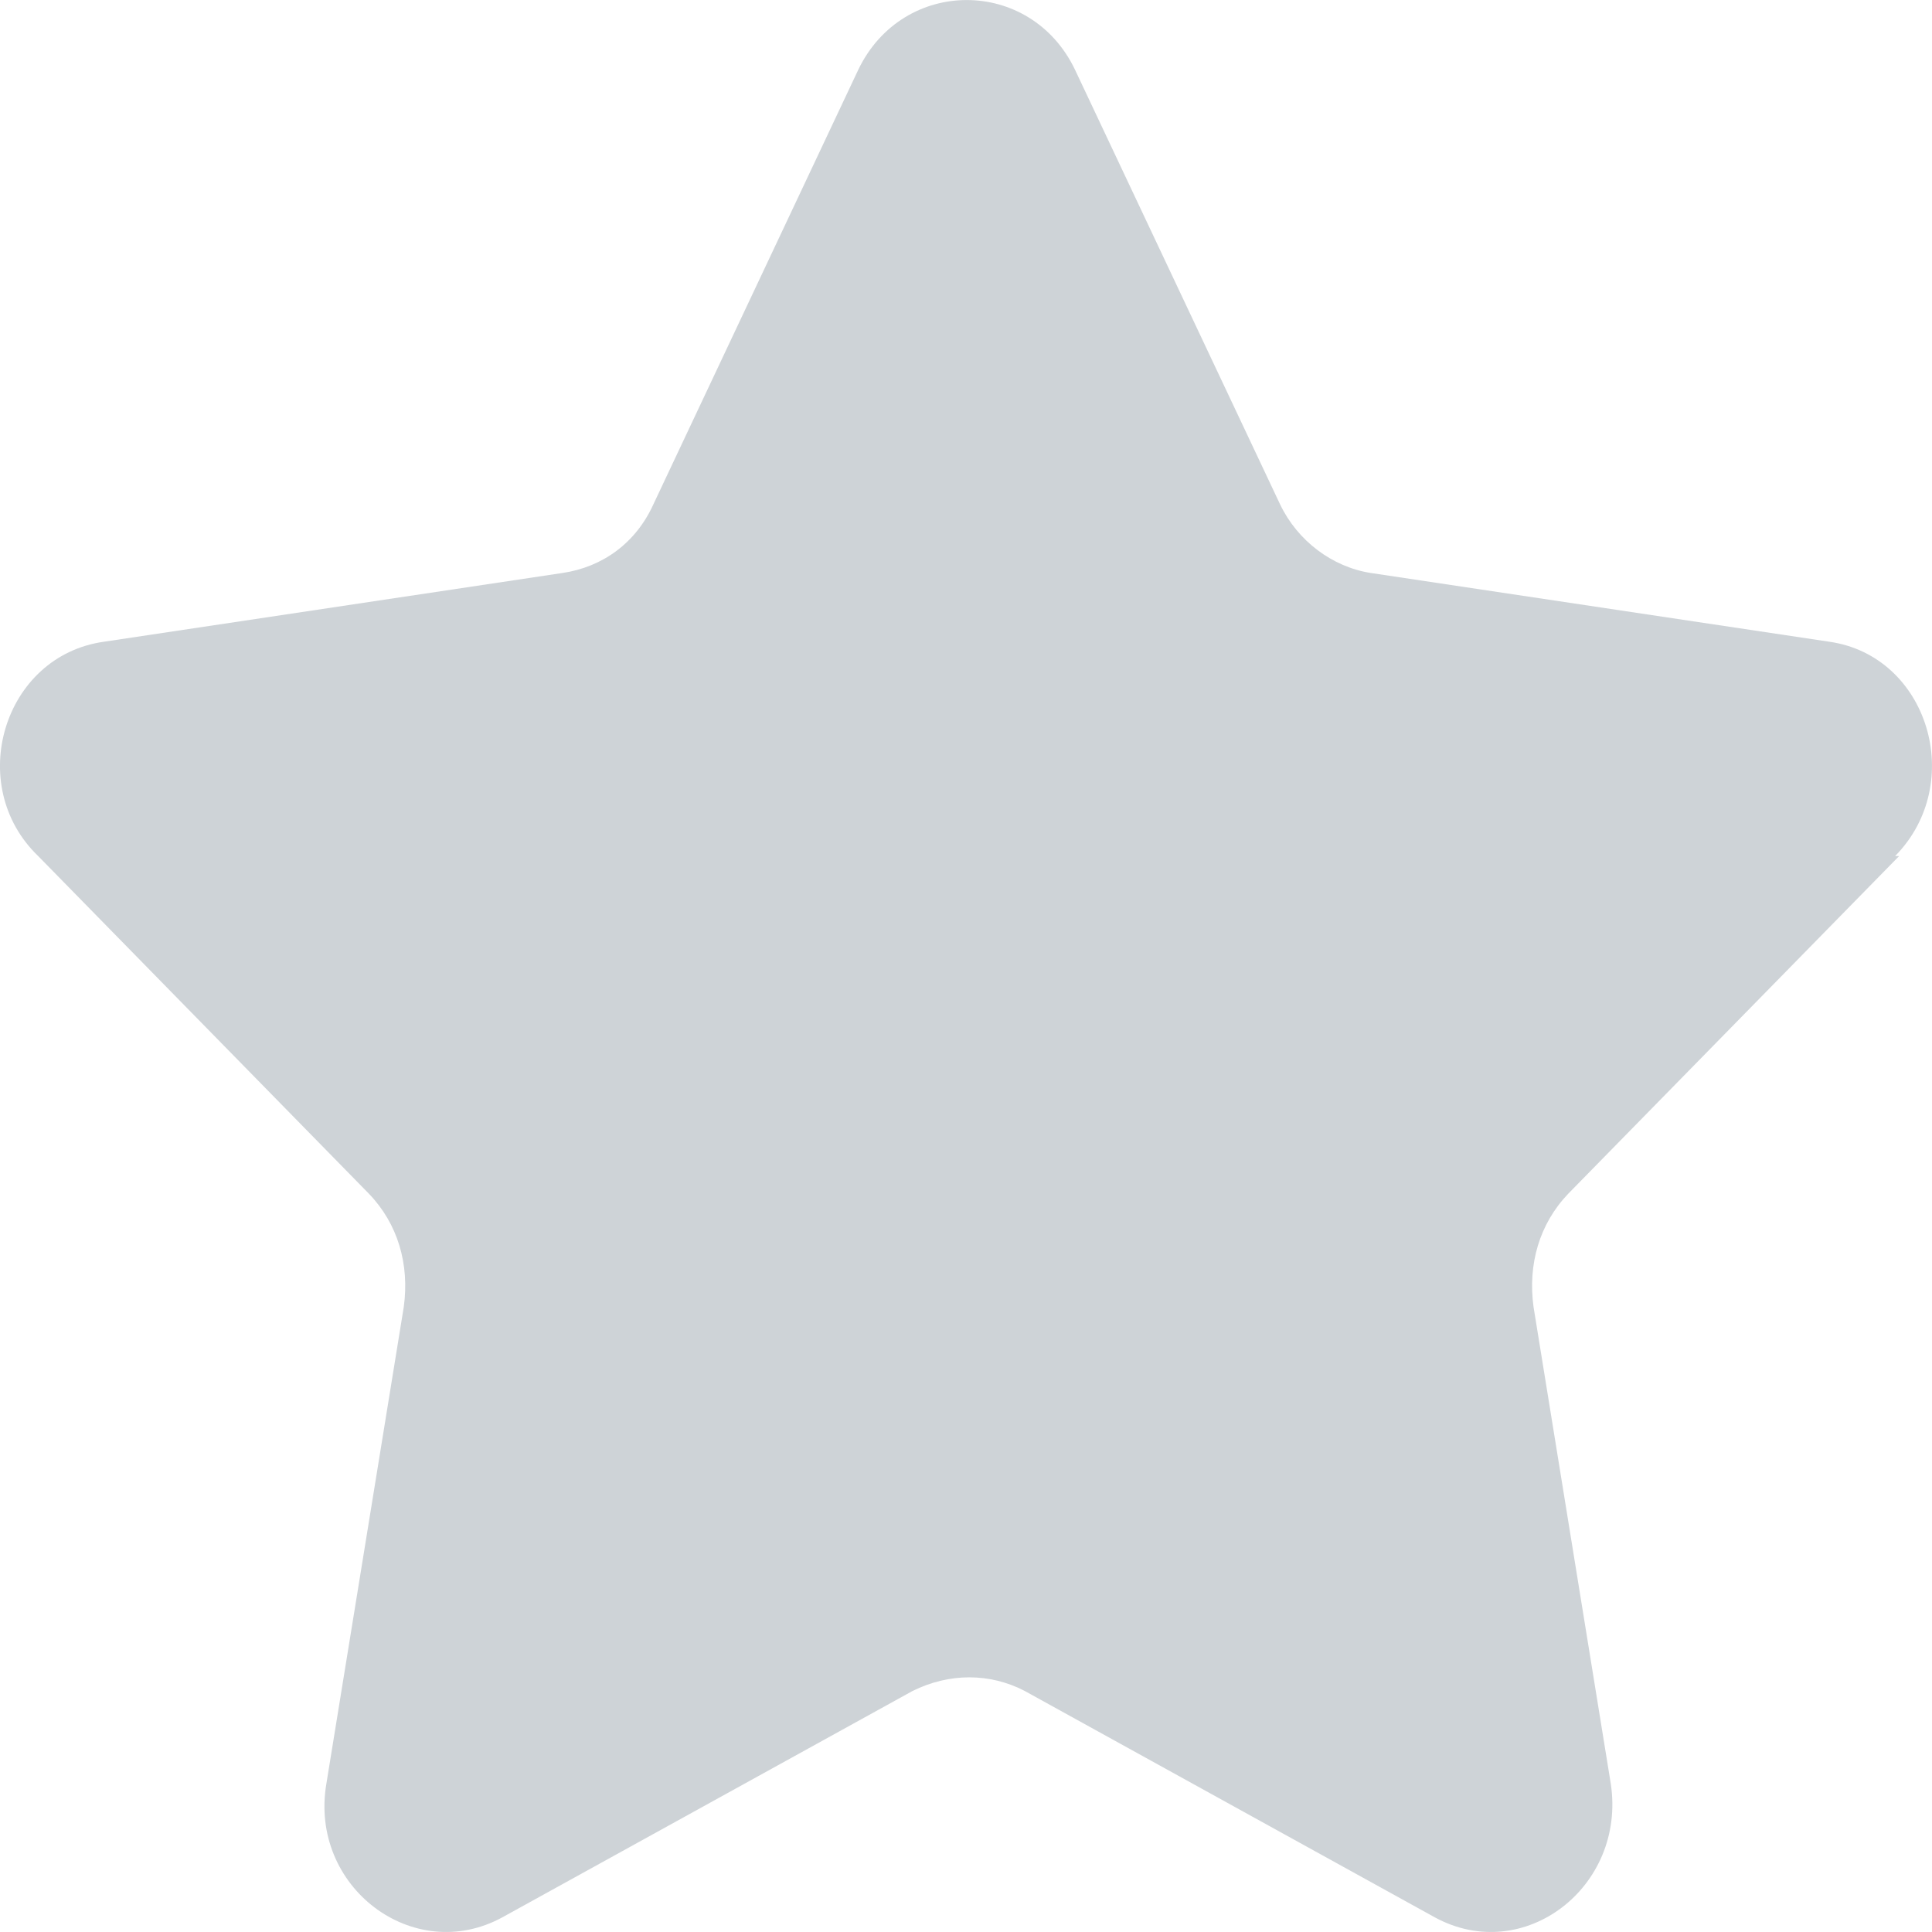 <svg xmlns="http://www.w3.org/2000/svg" width="12" height="12" viewBox="0 0 12 12" fill="none">
  <path d="M11.771 5.317C12.216 4.865 11.976 4.074 11.363 3.986L8.515 3.559C8.275 3.522 8.059 3.359 7.951 3.133L6.677 0.433C6.401 -0.144 5.608 -0.144 5.331 0.433L4.058 3.133C3.95 3.371 3.745 3.522 3.493 3.559L0.645 3.986C0.02 4.074 -0.22 4.878 0.237 5.317L2.291 7.414C2.472 7.602 2.544 7.853 2.508 8.117L2.027 11.08C1.919 11.72 2.568 12.21 3.12 11.909L5.668 10.503C5.896 10.39 6.148 10.39 6.365 10.503L8.912 11.909C9.465 12.21 10.101 11.72 10.005 11.08L9.525 8.117C9.489 7.853 9.561 7.602 9.741 7.414L11.796 5.317H11.771Z" fill="#CED3D7"/>
</svg>